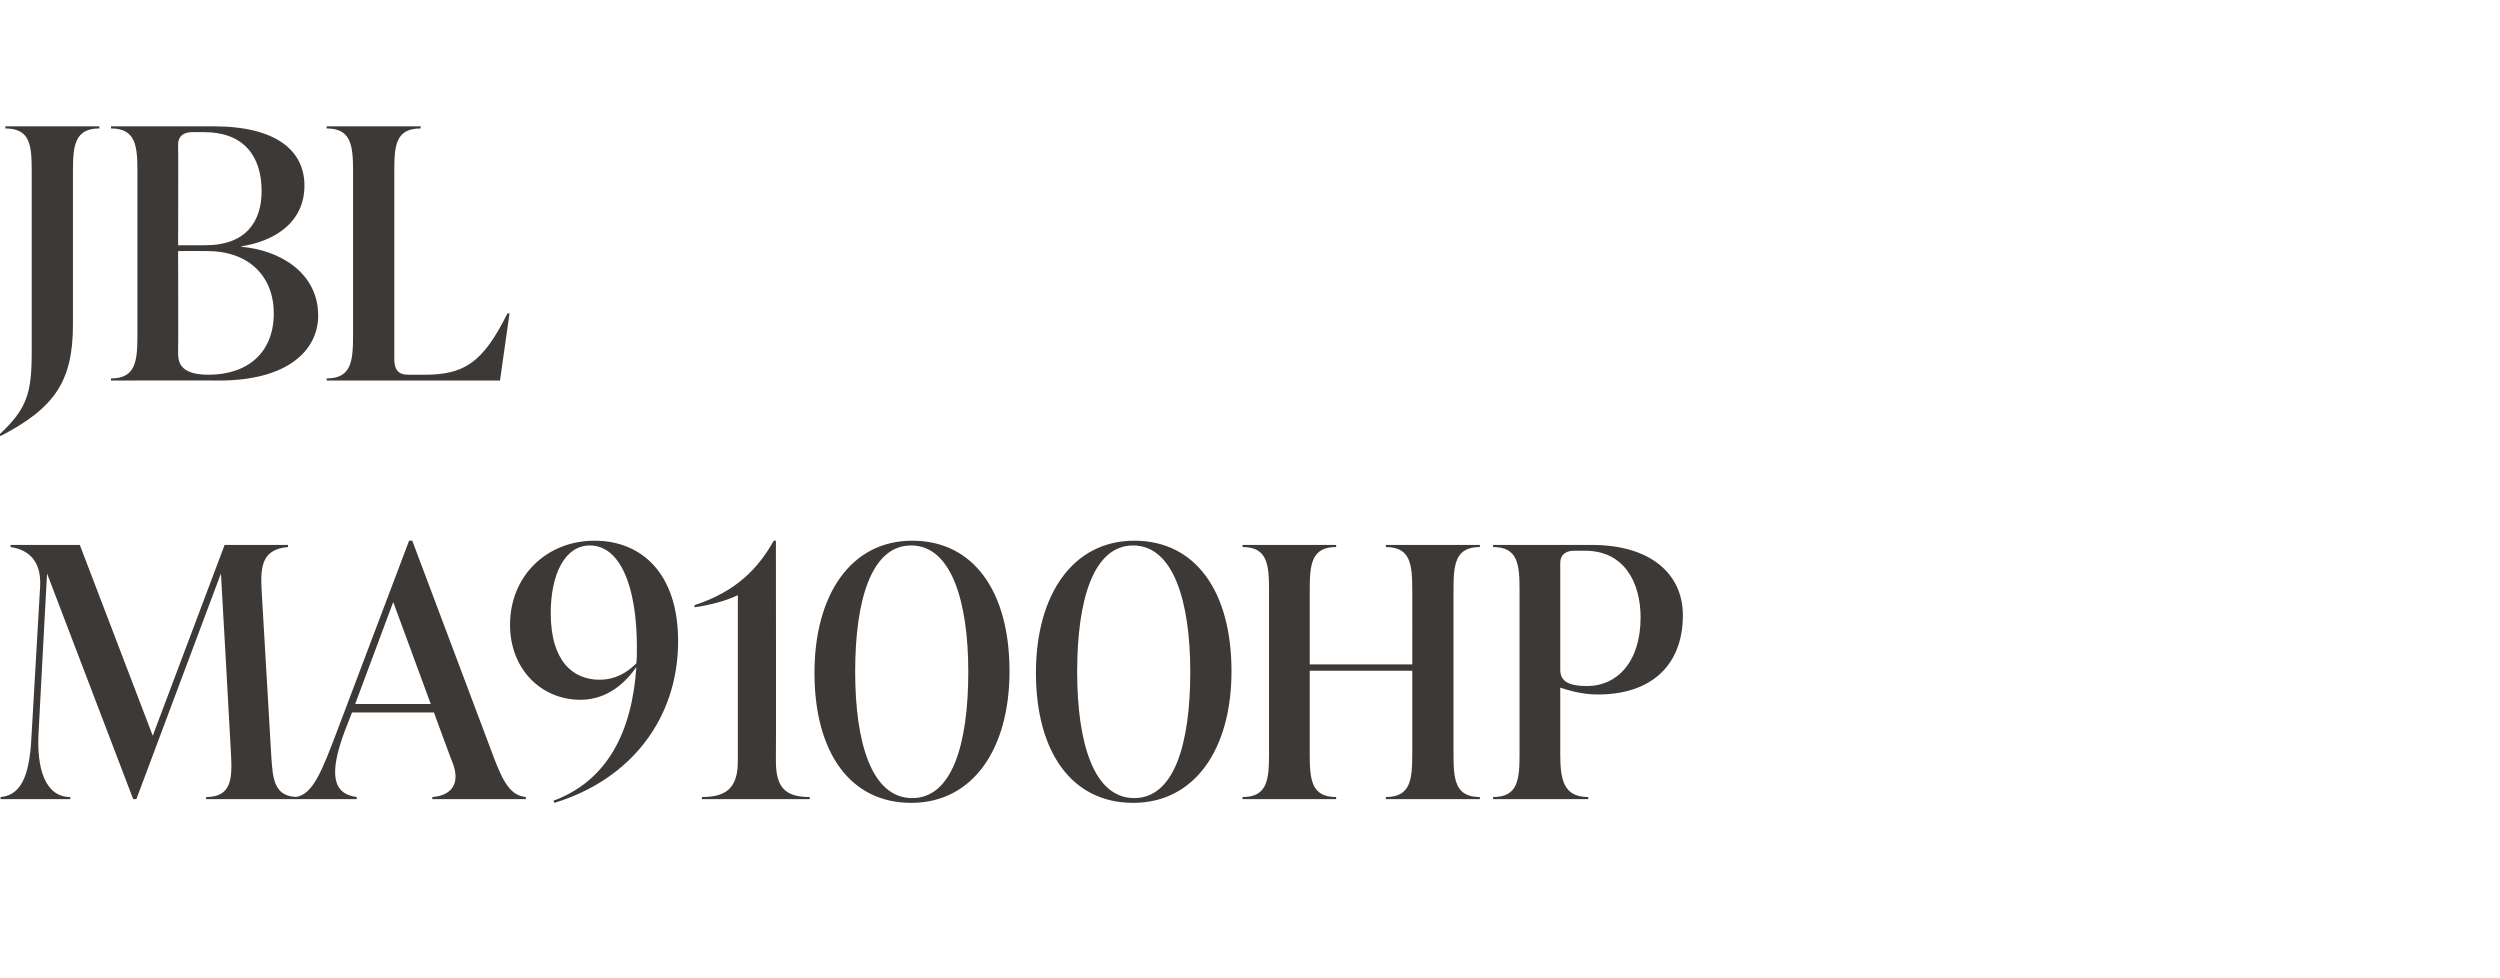 <?xml version="1.0" standalone="no"?><!DOCTYPE svg PUBLIC "-//W3C//DTD SVG 1.1//EN" "http://www.w3.org/Graphics/SVG/1.1/DTD/svg11.dtd"><svg xmlns="http://www.w3.org/2000/svg" version="1.1" width="473px" height="185px" viewBox="0 -21 473 185" style="top:-21px"><desc>JBL MA9100HP</desc><defs/><g id="Polygon175552"><path d="m51.3 121.6c.3 4.9.5 8.2 5.2 8.2c.05-.04 0 .4 0 .4H39s.02-.44 0-.4c4.7 0 5-3.3 4.7-8.2c.03-.03-1.9-34.1-1.9-34.1l-16 42.7h-.6L8.9 87.5s-1.62 30.11-1.6 30.1c-.4 6.9 1.3 12.2 6 12.2v.4H.1s.04-.44 0-.4c4.5-.4 5.6-5.3 5.9-12.2l1.6-27.8C7.8 85 5.3 83 2 82.5v-.4h13.1l13.8 36.1l13.6-36.1h12s-.03.4 0 .4c-4.7.4-5.3 3.3-5 8.2l1.8 30.9zm41.9.1c2 5.4 3.4 7.8 6.3 8.1v.4H81.8s-.03-.44 0-.4c3.9-.3 5.2-2.8 3.9-6.3c-.05-.01-3.6-9.7-3.6-9.7H66.6s-1.39 3.61-1.4 3.6c-2.9 7.8-2.4 11.8 2.3 12.4v.4H55.9s-.04-.44 0-.4c3.3-.4 5-4.9 8-12.8l13.5-35.7h.6l15.2 40.4zm-26-9.5h14.3l-7.1-19.3l-7.2 19.3zm61.1-11.9c0 14.7-9 26.2-23.4 30.6l-.2-.4c10.3-3.8 14.9-13.2 15.7-25.3c-1.8 2.6-5.2 6.2-10.6 6.2c-7.3 0-13.3-5.7-13.3-14.2c0-9.2 6.9-15.9 16-15.9c8.8 0 15.8 6.1 15.8 19zm-7.9 4.2c.1-.9.1-2 .1-3c0-11.9-3.3-19.3-8.9-19.3c-4.7 0-7.4 5.4-7.4 12.8c0 9.2 4.3 12.6 9.2 12.6c3 0 5.2-1.3 7-3.1zm26.4 18.5c0 4.9 1.7 6.8 6.4 6.8c.02-.04 0 .4 0 .4h-20.4s.05-.44 0-.4c4.8 0 6.8-1.9 6.8-6.8V91.6c-2.2 1.1-5.4 1.9-8.2 2.3v-.4c7.9-2.6 12-6.9 15-12.2h.4s.05 41.72 0 41.7zm7.3-16.7c0-14.8 6.9-25 18.5-25c11.6 0 18.4 9.6 18.4 24.7c0 14.8-7 24.9-18.6 24.9c-11.6 0-18.3-9.6-18.3-24.6zm29.1-.2c0-13.3-3.2-23.9-10.8-23.9c-7.5 0-10.6 10.2-10.6 23.9c0 13.4 3.1 23.9 10.8 23.9c7.5 0 10.6-10.1 10.6-23.9zm12.8.2c0-14.8 7-25 18.6-25c11.6 0 18.4 9.6 18.4 24.7c0 14.8-7 24.9-18.6 24.9c-11.6 0-18.4-9.6-18.4-24.6zm29.2-.2c0-13.3-3.2-23.9-10.8-23.9c-7.5 0-10.6 10.2-10.6 23.9c0 13.4 3.1 23.9 10.8 23.9c7.5 0 10.6-10.1 10.6-23.9zM280 82.5c-4.7 0-5 3.3-5 8.2v30.9c0 4.9.3 8.2 5 8.2c-.03-.04 0 .4 0 .4h-17.8s.03-.44 0-.4c4.7 0 5-3.3 5-8.2c.02-.03 0-15.7 0-15.7h-19.4v15.7c0 4.9.3 8.2 5 8.2v.4h-17.7s-.04-.44 0-.4c4.7 0 5-3.3 5-8.2V90.7c0-4.9-.3-8.2-5-8.2c-.04 0 0-.4 0-.4h17.7v.4c-4.7 0-5 3.3-5 8.2v14h19.4s.02-14.02 0-14c0-4.9-.3-8.2-5-8.2c.03 0 0-.4 0-.4H280s-.03.4 0 .4zm21.2-.4c11.1 0 17.2 5.5 17.2 13.3c0 9.4-5.9 15-16.1 15c-3 0-5.6-.8-7.1-1.3v12.5c0 4.9.6 8.2 5.3 8.2c-.02-.04 0 .4 0 .4h-18s-.04-.44 0-.4c4.7 0 5-3.3 5-8.2V90.7c0-4.9-.3-8.2-5-8.2c-.04 0 0-.4 0-.4h18.7zm9.2 13.7c0-6.6-3.1-12.6-10.5-12.6h-2.1c-1.6 0-2.6.8-2.6 2.3v20.2c0 2.1 1.4 3.1 5.1 3.1c5.6 0 10.1-4.5 10.1-13z" stroke="none" fill="#3d3936"/></g><g id="Polygon175551"><path d="m-.1 61.2C5 56.4 6 53.6 6 45.7V11.5c0-4.9-.2-8.2-5-8.2c.04 0 0-.4 0-.4h17.8s-.02.4 0 .4c-4.7 0-5 3.3-5 8.2v28.9c0 10.8-3.5 15.8-13.7 21.1l-.2-.3zm45.8-35.5c7.2.6 14.5 4.9 14.5 13c0 6.4-5.5 12.3-18.8 12.3c-.03-.05-20.4 0-20.4 0v-.4c4.7 0 5-3.3 5-8.2V11.5c0-4.9-.3-8.2-5-8.2v-.4h19.4c12 0 17.2 4.7 17.2 11.2c0 7.3-6.1 10.6-11.9 11.5v.1zM36.4 4c-1.7 0-2.7.8-2.7 2.3c.05.04 0 19.1 0 19.1h5.2c7.7 0 10.6-4.6 10.6-10.2C49.5 8.4 46 4 38.6 4h-2.2zm15.4 34.3c0-7-4.7-11.8-12.6-11.8c-.05-.03-5.5 0-5.5 0c0 0 .05 19.17 0 19.2c0 1.4 0 4.2 5.7 4.2c7.7 0 12.4-4.4 12.4-11.6zm10 12.7s.02-.44 0-.4c4.7 0 5-3.3 5-8.2V11.5c0-4.9-.3-8.2-5-8.2c.02 0 0-.4 0-.4h17.8s-.04.4 0 .4c-4.8 0-5 3.3-5 8.2v35.4c0 1.9.6 3 2.7 3h2.9c7.5 0 11.1-2.1 15.8-11.6c-.02-.02.4 0 .4 0L94.6 51H61.8z" stroke="none" fill="#3d3936"/></g></svg>